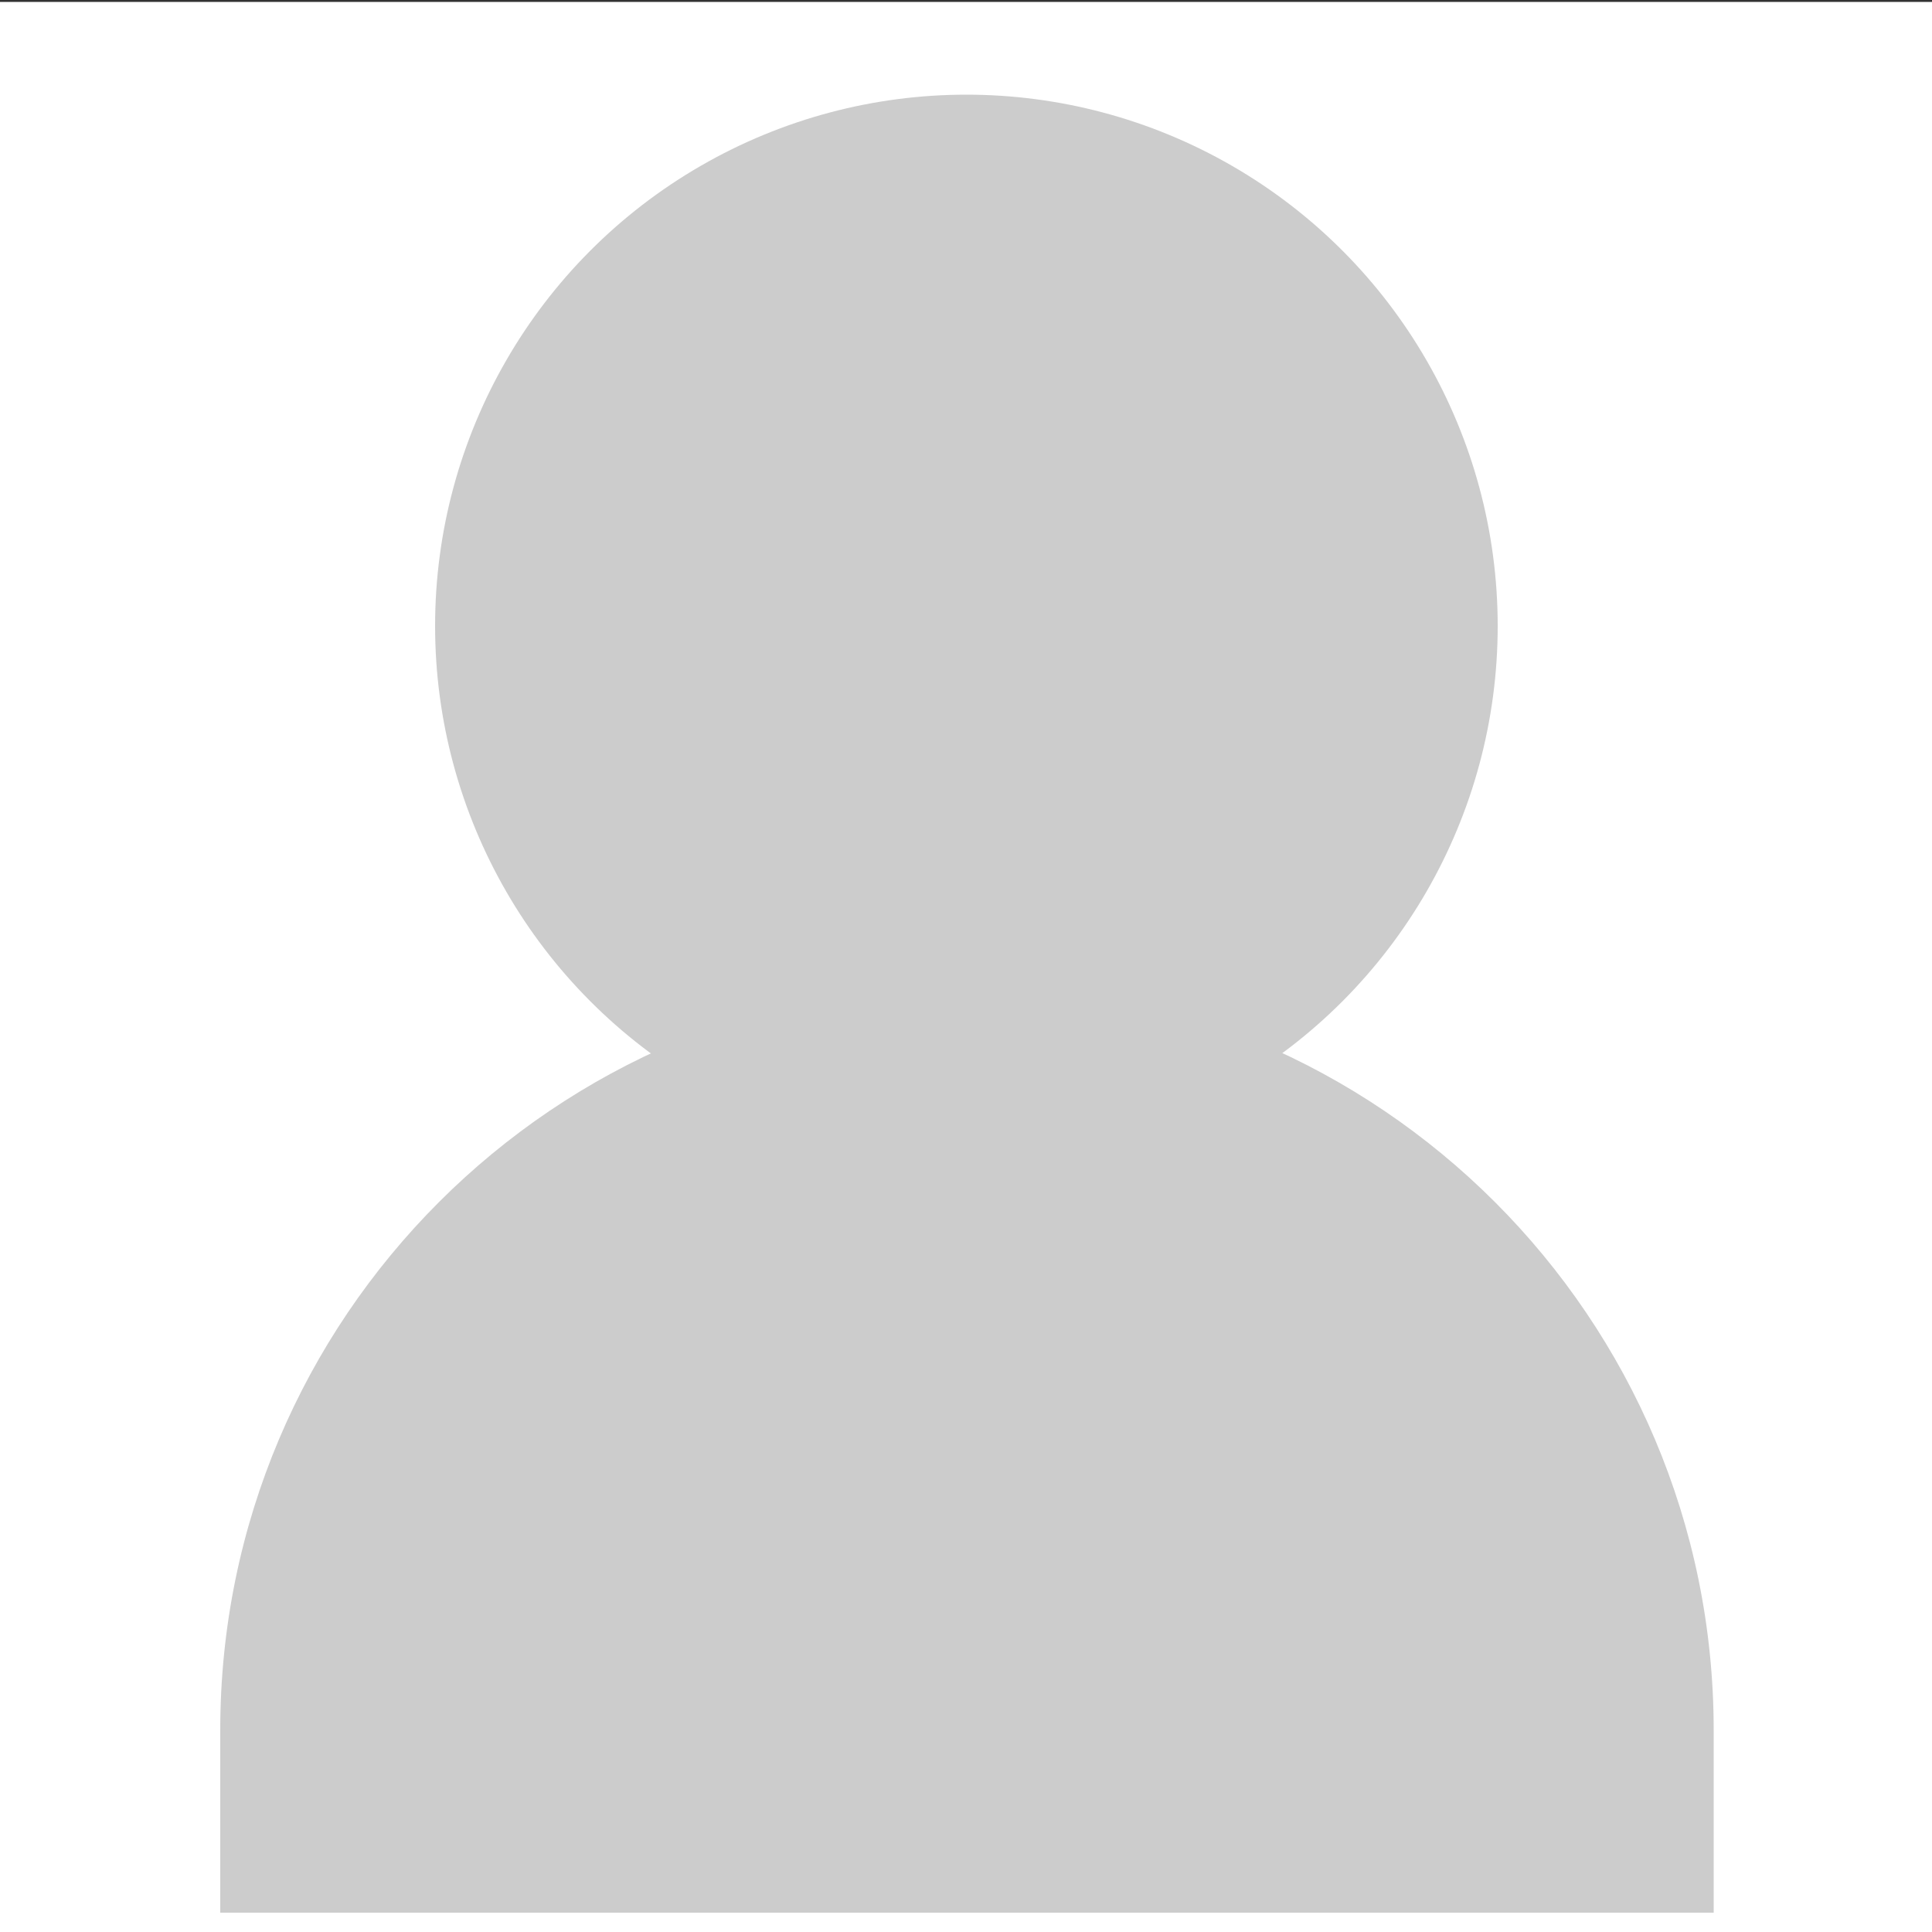 <?xml version="1.0" encoding="iso-8859-1"?>
<!-- Generator: Adobe Illustrator 17.0.0, SVG Export Plug-In . SVG Version: 6.00 Build 0)  -->
<!DOCTYPE svg PUBLIC "-//W3C//DTD SVG 1.1//EN" "http://www.w3.org/Graphics/SVG/1.1/DTD/svg11.dtd">
<svg version="1.1" xmlns="http://www.w3.org/2000/svg" xmlns:xlink="http://www.w3.org/1999/xlink" x="0px" y="0px" width="1000px"
	 height="1000px" viewBox="0 0 1000 1000" style="enable-background:new 0 0 1000 1000;" xml:space="preserve">
<rect x="0" y="0" width="1000" height="1000" fill="#333333" stroke="none"/>
<g id="Design">
</g>
<g id="&#x30EC;&#x30A4;&#x30E4;&#x30FC;_2">
	<rect y="1" style="fill:#FFFFFF;" width="1000" height="1000"/>
	<path style="fill:#CCCCCC;" d="M887,990v-94.5C887,682.042,713.958,509,500.5,509S114,682.042,114,895.5V990H887z"/>
	<circle style="fill:#CCCCCC;" cx="500.204" cy="324" r="275"/>
</g>
</svg>

